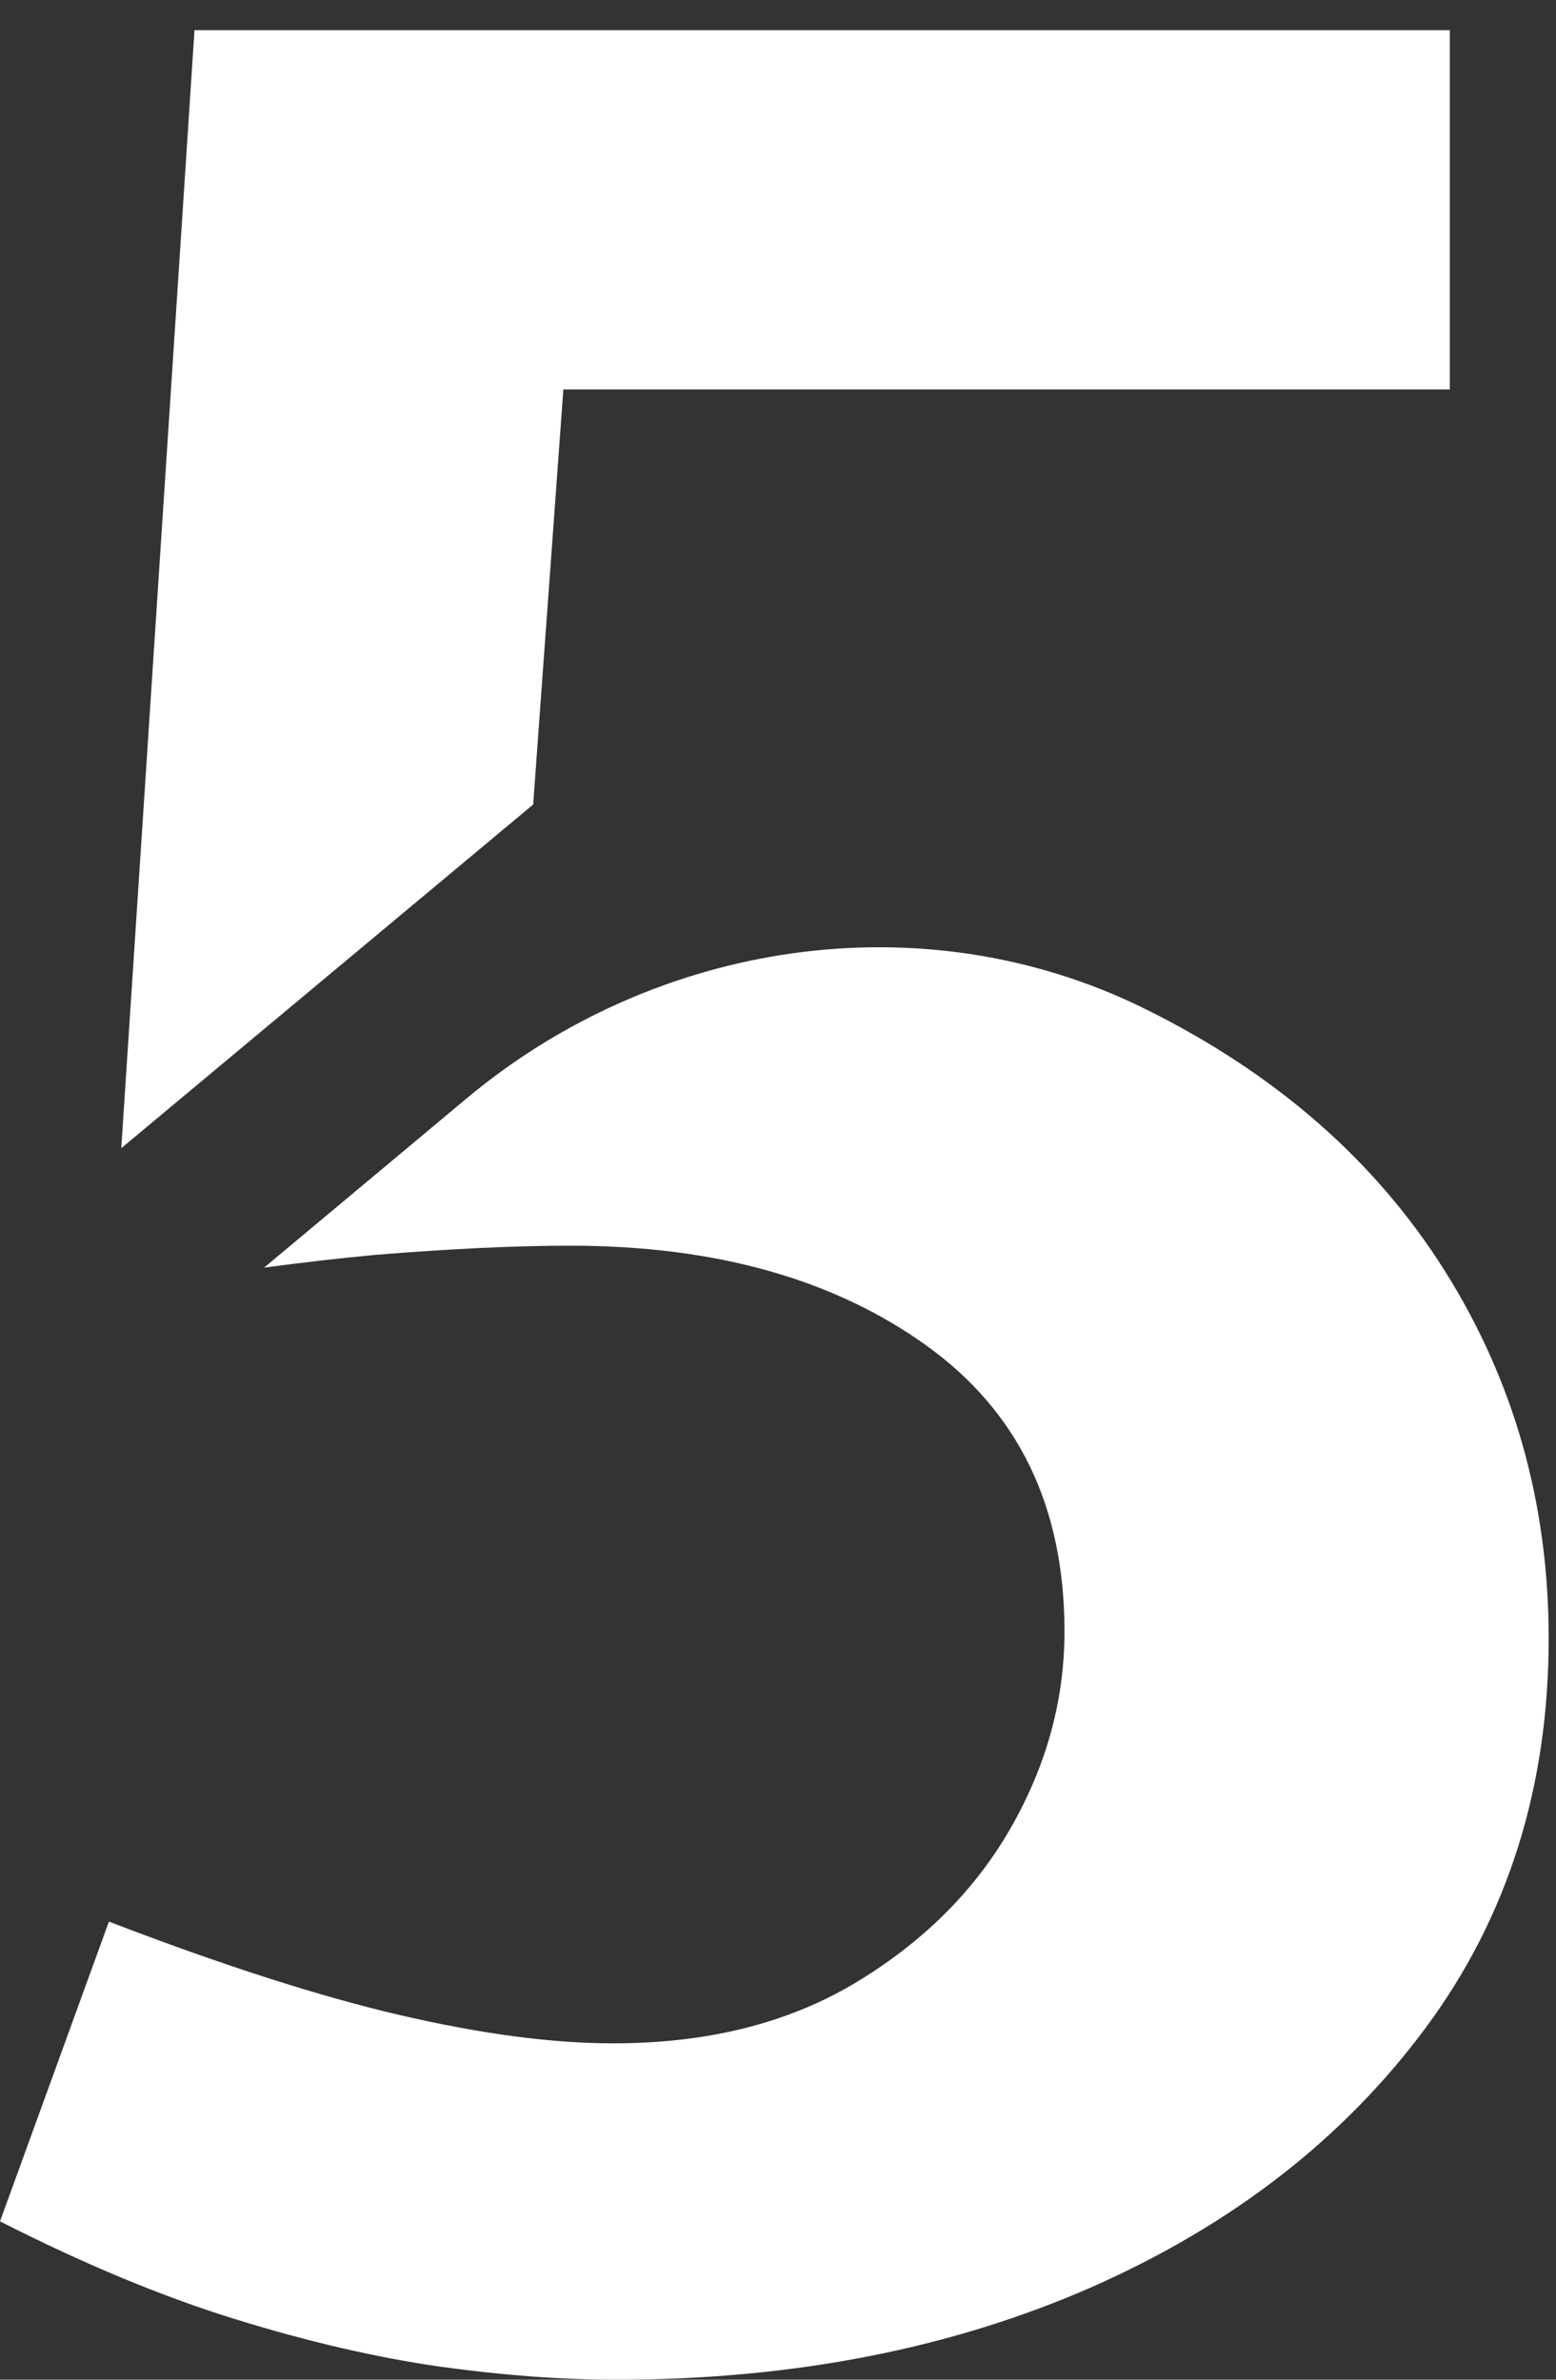 <svg xmlns="http://www.w3.org/2000/svg" width="34" height="52" viewBox="0 0 34 52" fill="none"><rect x="0" y="0" width="34" height="52" fill="#333333" stroke="none"/><g clip-path="url(#clip0_1688_4026)"><path d="M11.65 17.58L12.31 8.51H31.68V0.66H4.25L2.65 25.09L11.65 17.58Z" fill="white"></path><path d="M31.57 27.77C30.06 25.37 27.89 23.47 25.05 22.06C25.02 22.05 24.99 22.03 24.97 22.02C20.14 19.66 14.34 20.55 10.21 23.99L5.77 27.7C6.65 27.58 7.47 27.49 8.21 27.42C9.82 27.29 11.23 27.22 12.46 27.22C15.63 27.22 18.22 27.95 20.24 29.4C22.26 30.85 23.26 32.93 23.26 35.65C23.26 37.16 22.86 38.6 22.07 39.97C21.28 41.34 20.14 42.46 18.67 43.34C17.19 44.22 15.44 44.65 13.4 44.65C12.08 44.65 10.54 44.45 8.77 44.04C7 43.63 4.88 42.95 2.38 41.99L0 48.54C1.85 49.48 3.56 50.19 5.15 50.68C6.73 51.17 8.21 51.51 9.58 51.71C10.95 51.9 12.24 52 13.47 52C17.33 52 20.8 51.32 23.87 49.97C26.94 48.61 29.37 46.72 31.16 44.3C32.95 41.88 33.84 39.04 33.84 35.8C33.84 32.85 33.08 30.17 31.57 27.77Z" fill="white"></path></g><defs><clipPath id="clip0_1688_4026"><rect width="33.84" height="51.34" fill="white" transform="translate(0 0.66)"></rect></clipPath></defs></svg>
